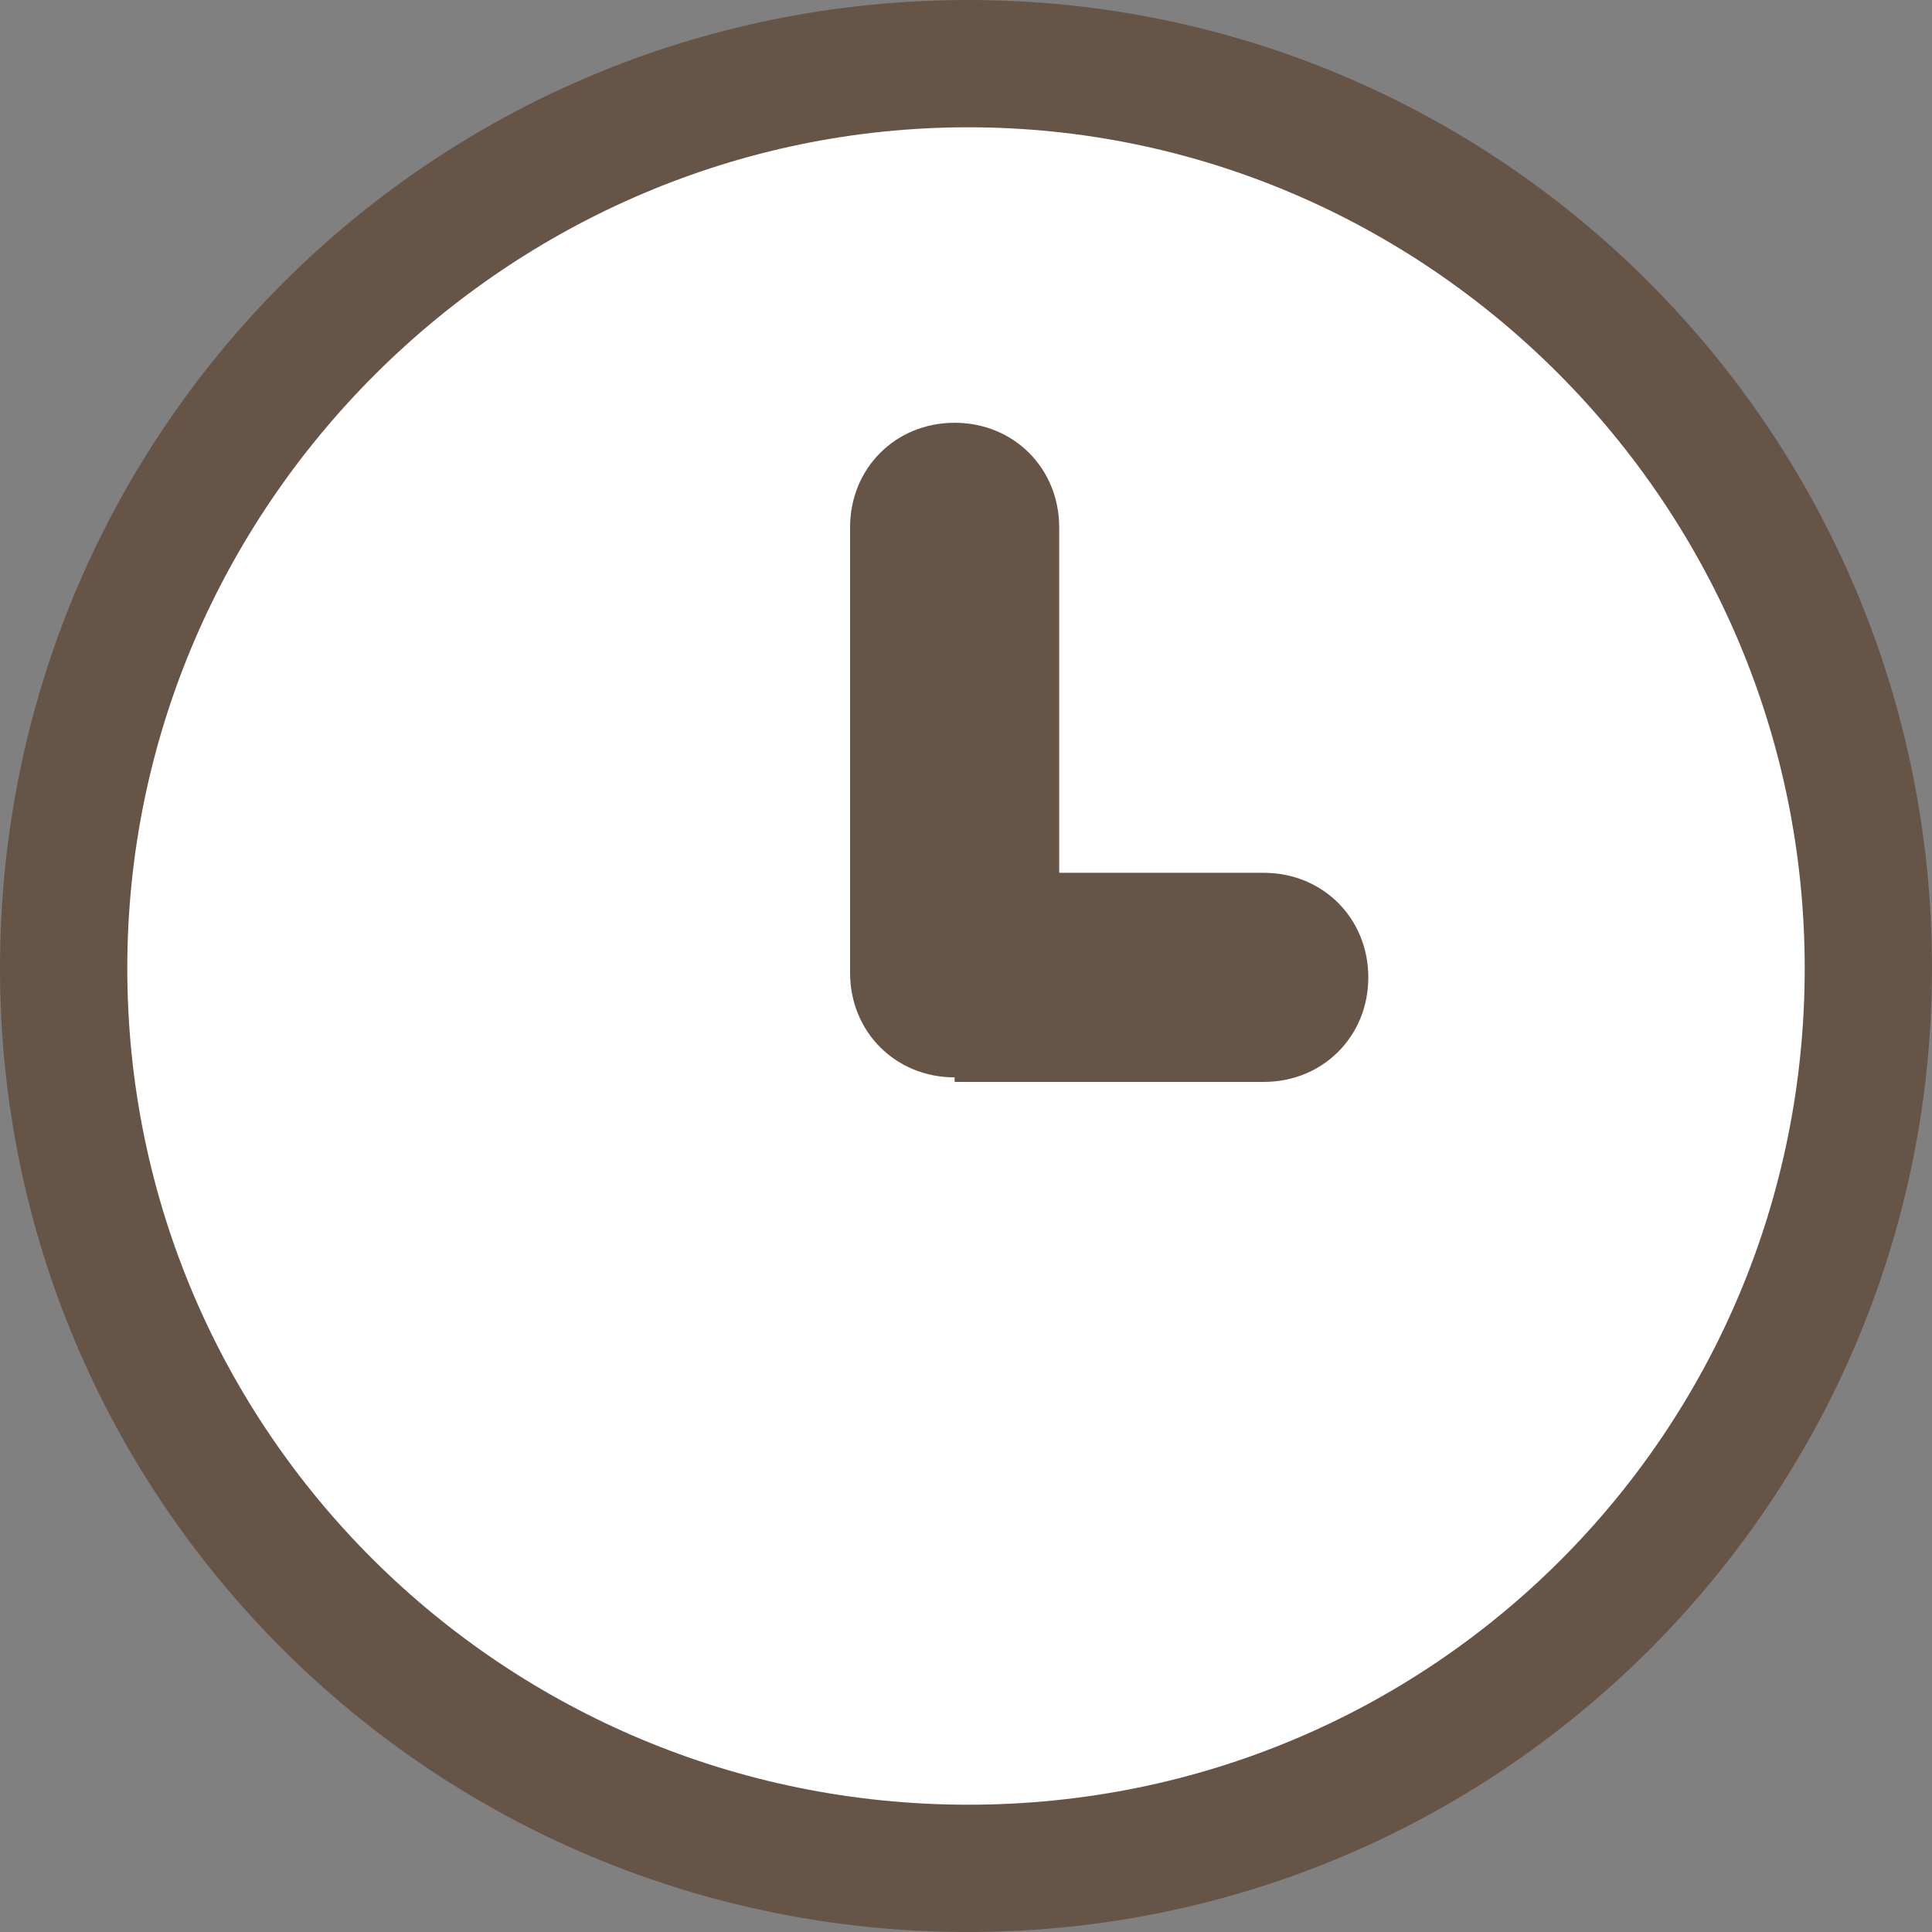 <?xml version="1.0" encoding="UTF-8"?>
<!-- Generator: Adobe Illustrator 21.1.0, SVG Export Plug-In . SVG Version: 6.00 Build 0)  -->
<svg xmlns="http://www.w3.org/2000/svg" xmlns:xlink="http://www.w3.org/1999/xlink" version="1.1" id="Ebene_1" x="0px" y="0px" viewBox="0 0 42.5 42.5" style="enable-background:new 0 0 42.5 42.5;" xml:space="preserve">
<rect x="0" y="0" width="42.5" height="42.5" fill="#808080" stroke="none"/>
<style type="text/css">
	.st0{clip-path:url(#SVGID_2_);fill:#665546;}
	.st1{clip-path:url(#SVGID_2_);fill:#FFFFFF;}
</style>
<g>
	<defs>
		<rect id="SVGID_1_" y="0" width="42.5" height="42.5"></rect>
	</defs>
	<clipPath id="SVGID_2_">
		<use xlink:href="#SVGID_1_" style="overflow:visible;"></use>
	</clipPath>
	<path class="st0" d="M42.5,21.3C42.5,9.5,33,0,21.3,0C9.5,0,0,9.5,0,21.3C0,33,9.5,42.5,21.3,42.5C33,42.5,42.5,33,42.5,21.3"></path>
	<path class="st1" d="M21.3,39.7c10.2,0,18.4-8.2,18.4-18.4S31.4,2.8,21.3,2.8S2.8,11.1,2.8,21.3S11.1,39.7,21.3,39.7"></path>
	<path class="st0" d="M21,23.7c-1.3,0-2.3-1-2.3-2.3v-9.8c0-1.3,1-2.3,2.3-2.3c1.3,0,2.3,1,2.3,2.3v7.6h4.5c1.3,0,2.3,1,2.3,2.3   c0,1.3-1,2.3-2.3,2.3H21z"></path>
</g>
</svg>
